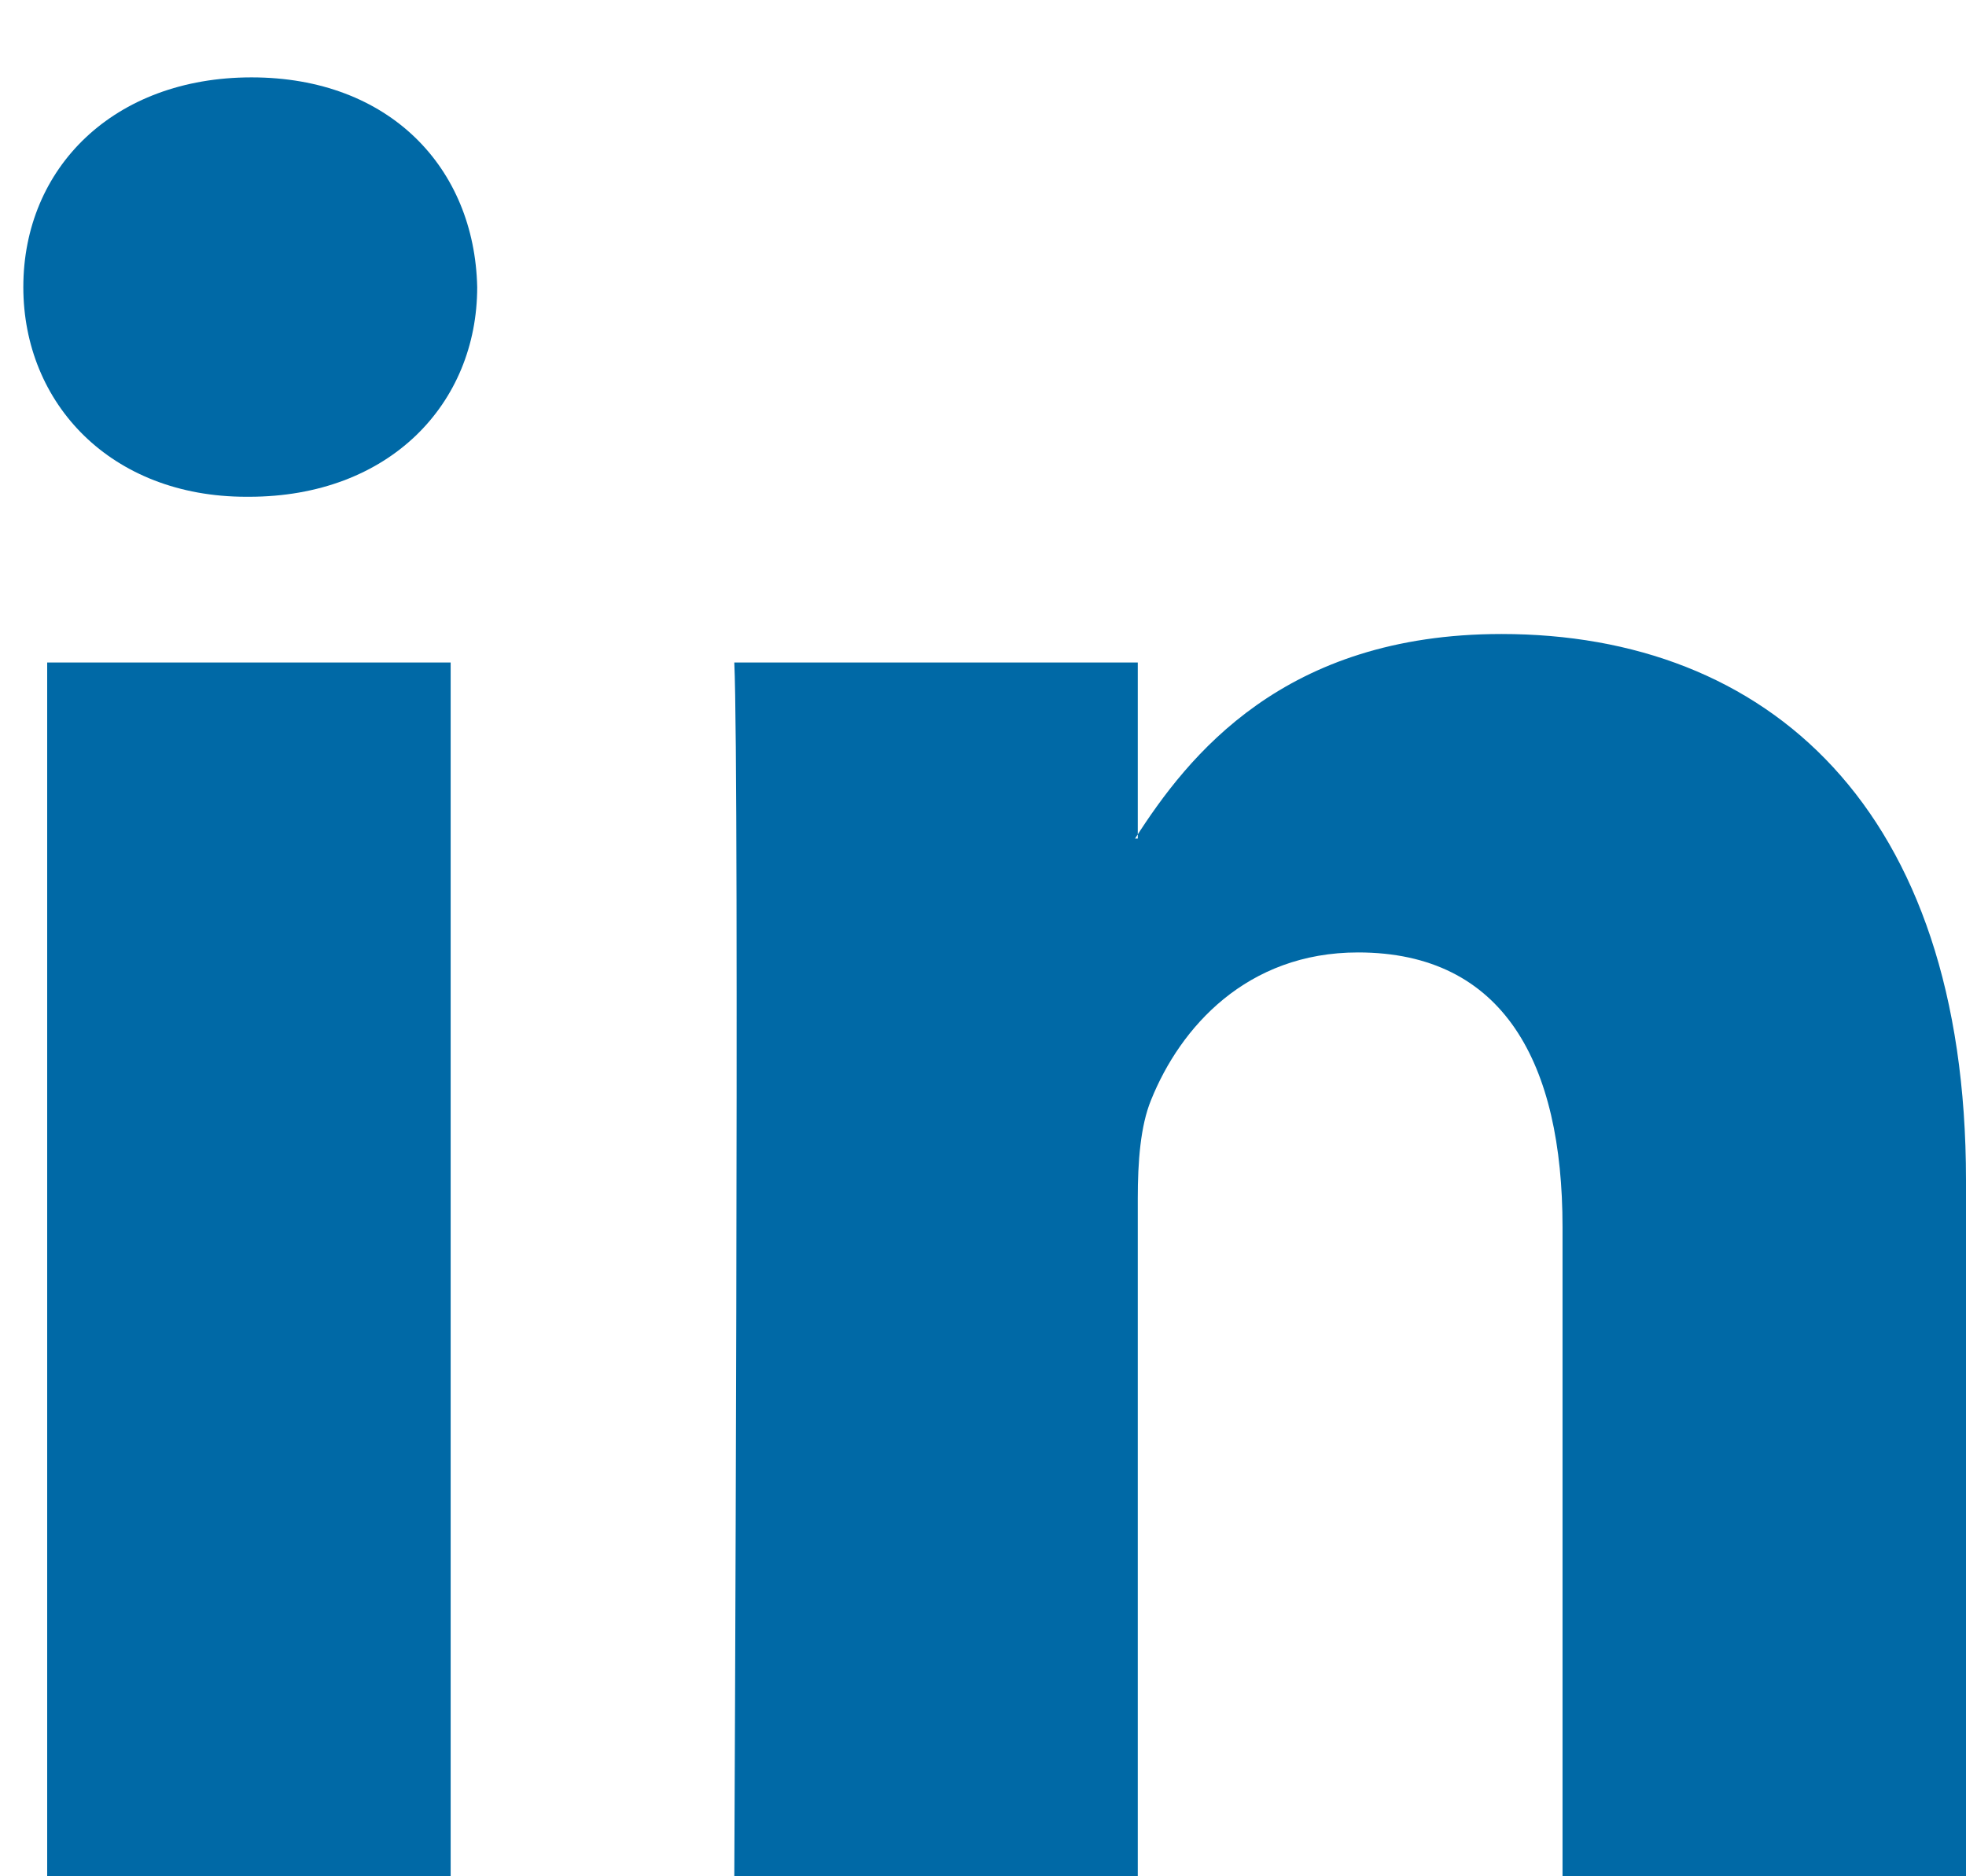<svg width="22" height="21" viewBox="0 0 22 21" fill="none" xmlns="http://www.w3.org/2000/svg">
<path fill-rule="evenodd" clip-rule="evenodd" d="M5.043 21V7.415H0.528V21H5.043ZM2.786 5.56C4.36 5.56 5.34 4.517 5.34 3.213C5.311 1.88 4.36 0.866 2.815 0.866C1.271 0.866 0.261 1.88 0.261 3.213C0.261 4.517 1.241 5.56 2.756 5.56H2.786Z" fill="#0069A6"/>
<path fill-rule="evenodd" clip-rule="evenodd" d="M8.217 21H12.732V13.413C12.732 13.007 12.761 12.602 12.881 12.311C13.207 11.5 13.95 10.66 15.197 10.66C16.831 10.66 17.485 11.906 17.485 13.732V21H22V13.21C22 9.037 19.772 7.096 16.802 7.096C14.366 7.096 13.296 8.457 12.702 9.385H12.732V7.415H8.217C8.276 8.689 8.217 21 8.217 21Z" fill="#0069A6"/>
</svg>
